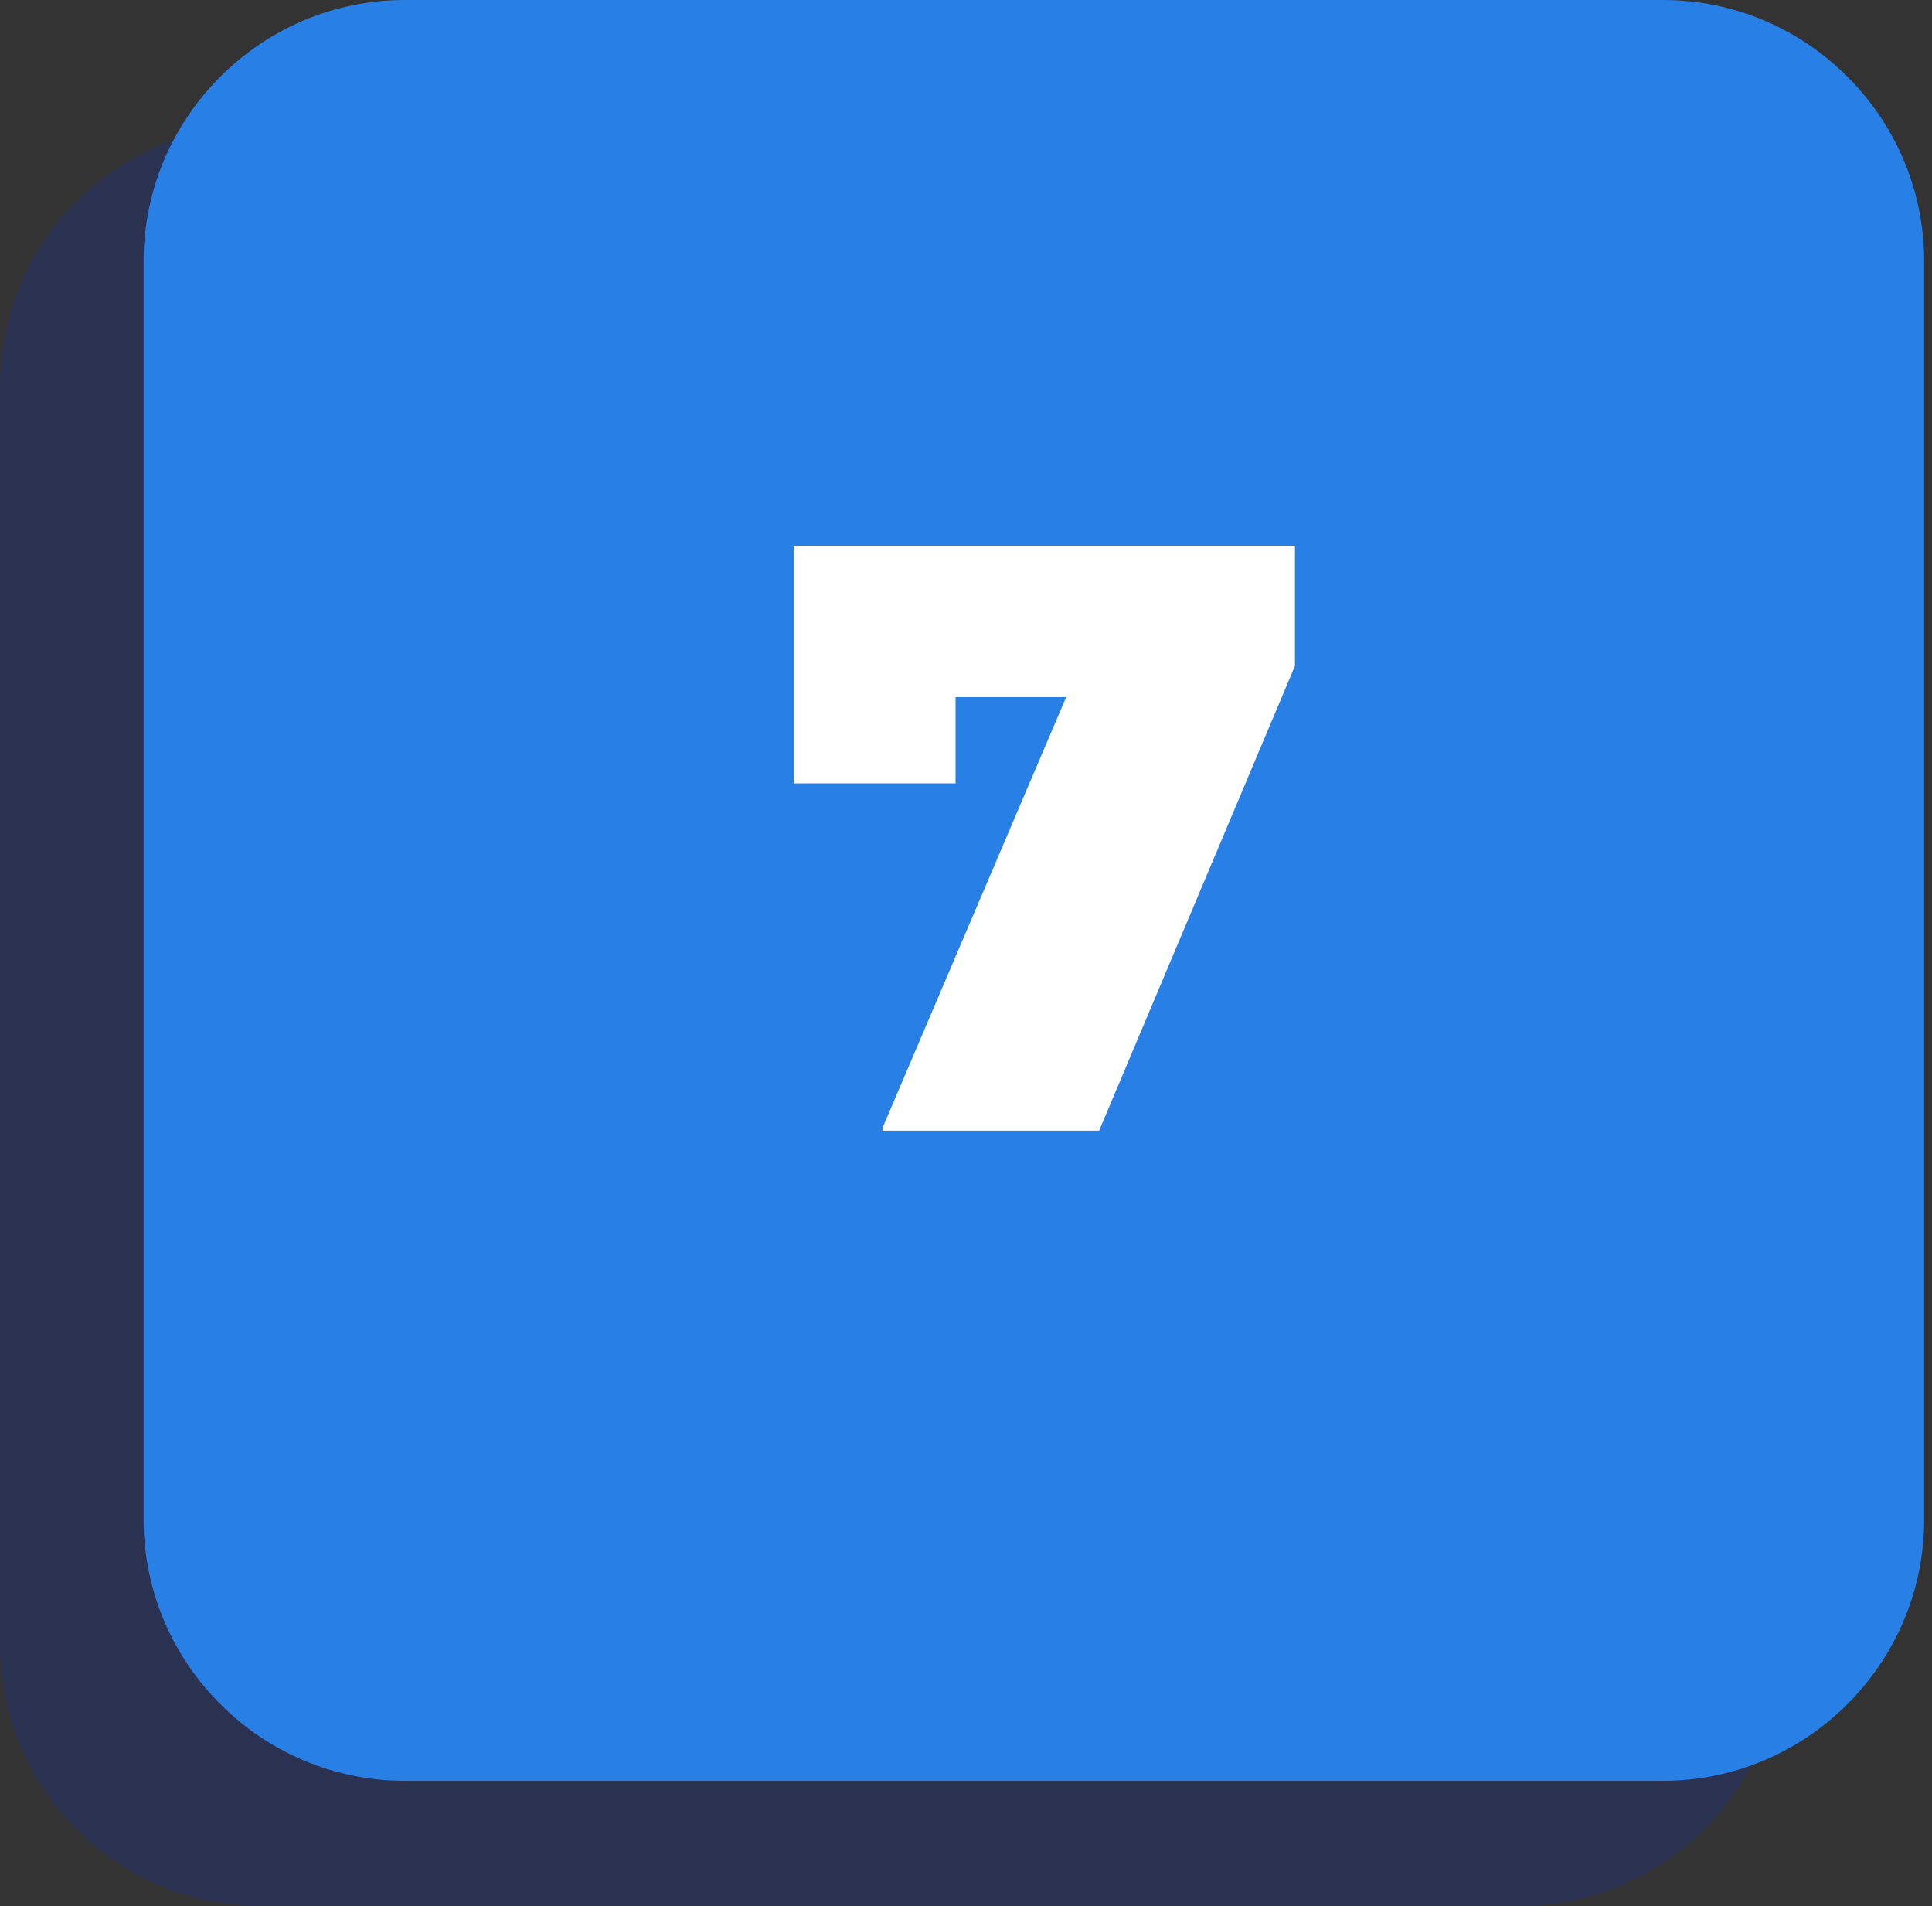 <?xml version="1.0" encoding="UTF-8"?> <svg xmlns="http://www.w3.org/2000/svg" xmlns:xlink="http://www.w3.org/1999/xlink" version="1.1" id="Layer_1" x="0px" y="0px" viewBox="0 0 74 73" style="enable-background:new 0 0 74 73;" xml:space="preserve"><rect x="0" y="0" width="74" height="73" fill="#333333" stroke="none"/> <style type="text/css"> .st0{opacity:0.15;fill:#0029FF;enable-background:new ;} .st1{fill:#287FE6;} .st2{fill:#FFFFFF;} </style> <path class="st0" d="M10,4.8h48.2c5.5,0,10,4.5,10,10V63c0,5.5-4.5,10-10,10H10C4.5,73,0,68.5,0,63V14.8C0,9.2,4.5,4.8,10,4.8z"></path> <path class="st1" d="M15.5,0h48.2c5.5,0,10,4.5,10,10v48.2c0,5.5-4.5,10-10,10H15.5c-5.5,0-10-4.5-10-10V10C5.5,4.5,10,0,15.5,0z"></path> <path class="st2" d="M33.8,43.2l8.4-19.7l2,3.2H33.7l2.9-3.4v6.7h-6.2v-9.1h19.2v4.6l-7.5,17.8H33.8z"></path> </svg> 